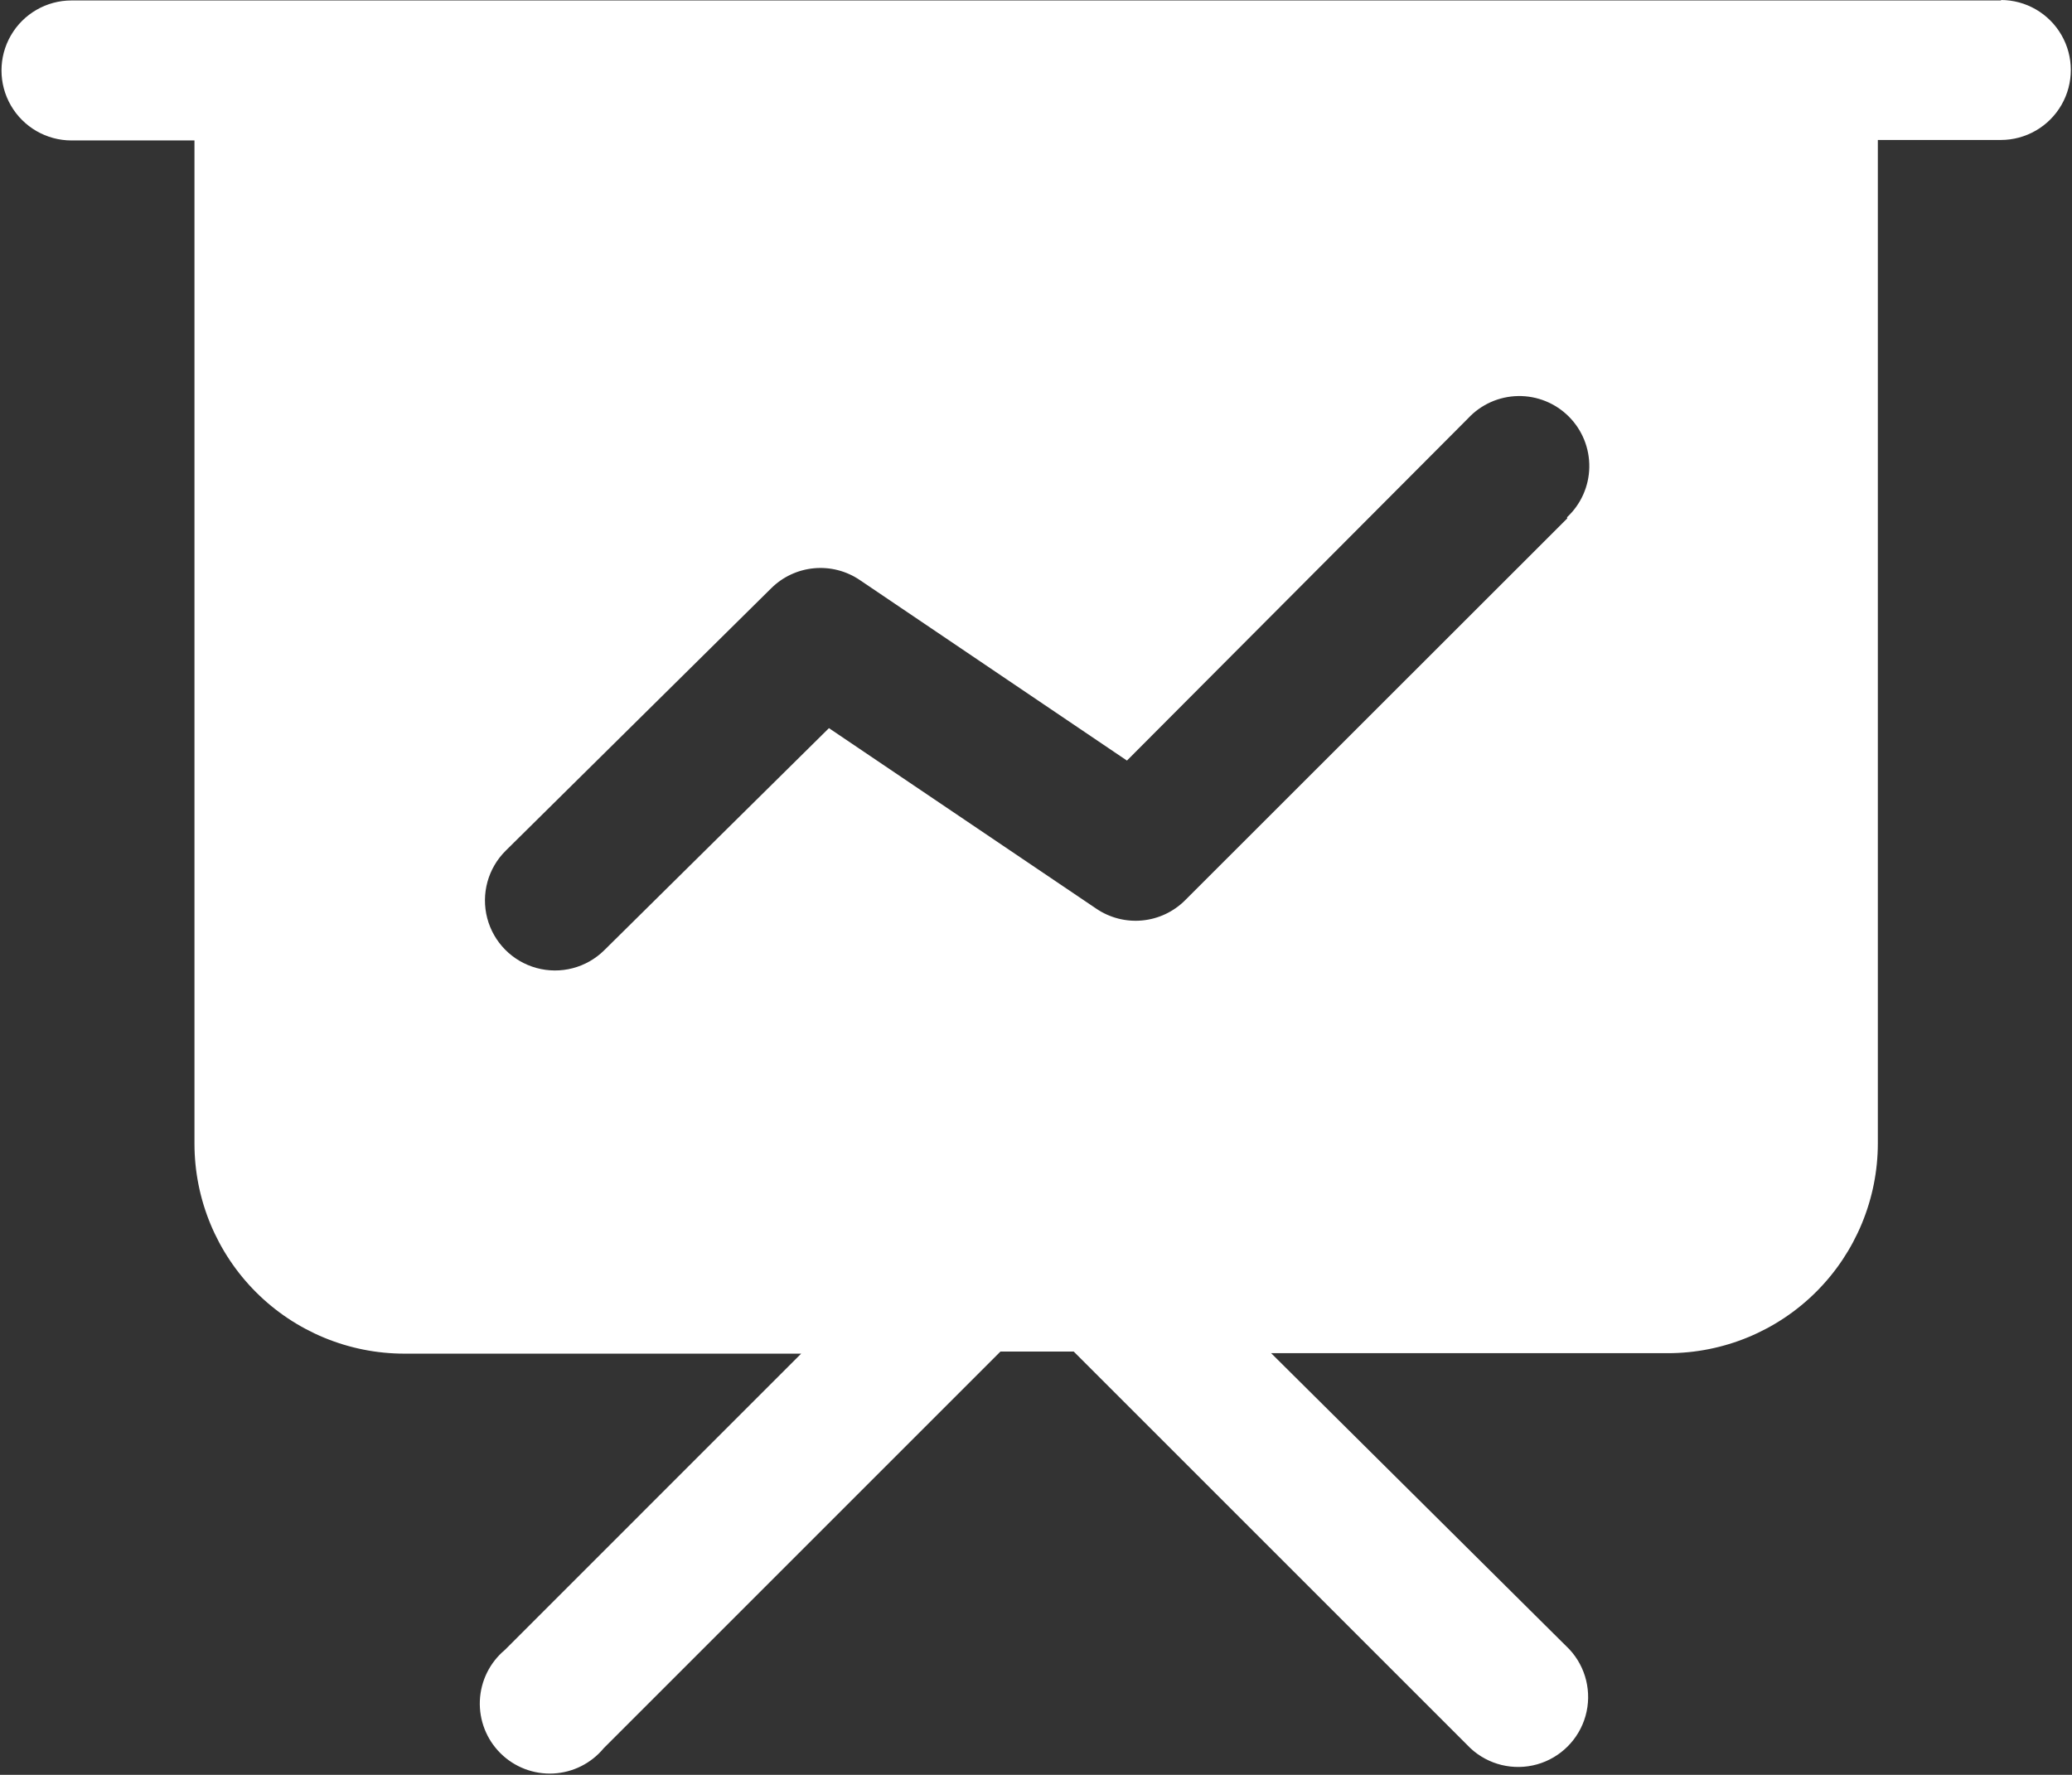 <?xml version="1.0" encoding="UTF-8"?> <svg xmlns="http://www.w3.org/2000/svg" width="663" height="568" viewBox="0 0 663 568" fill="none"><rect x="0" y="0" width="663" height="568" fill="#333333" stroke="none"/> <g clip-path="url(#clip0_1400_11158)"> <path d="M640.371 0.146H22.878C14.873 0.146 7.477 4.416 3.477 11.349C-0.523 18.276 -0.523 26.818 3.477 33.745C7.477 40.677 14.872 44.948 22.878 44.948H62.227V366.014C62.227 383.837 69.305 400.926 81.91 413.53C94.509 426.135 111.603 433.213 129.426 433.213H256.358L161.535 528.041C156.707 532.083 153.811 537.973 153.546 544.265C153.28 550.551 155.676 556.666 160.145 561.098C164.608 565.536 170.738 567.885 177.025 567.578C183.311 567.27 189.181 564.328 193.191 559.473L320.123 432.541H343.571L470.503 559.473C476.222 564.802 484.301 566.765 491.826 564.656C499.347 562.541 505.227 556.661 507.342 549.14C509.451 541.614 507.488 533.53 502.16 527.817L406.738 433.062H533.67C551.493 433.062 568.588 425.984 581.192 413.38C593.791 400.781 600.874 383.686 600.874 365.864V44.797H640.224C648.224 44.797 655.62 40.526 659.62 33.599C663.625 26.667 663.625 18.13 659.62 11.198C655.62 4.266 648.224 0 640.224 0L640.371 0.146ZM501.491 165.906L379.189 288.135C375.506 291.807 370.663 294.083 365.486 294.572C360.309 295.067 355.121 293.739 350.814 290.822L265.246 233.03L193.345 304.113C187.647 309.743 179.381 311.905 171.662 309.785C163.938 307.67 157.933 301.592 155.907 293.848C153.881 286.098 156.136 277.858 161.834 272.233L246.804 188.233C250.491 184.587 255.324 182.337 260.486 181.863C265.648 181.384 270.814 182.712 275.106 185.618L360.601 243.41L469.762 133.874C473.903 129.427 479.674 126.854 485.752 126.749C491.83 126.64 497.689 129.01 501.986 133.307C506.283 137.604 508.653 143.463 508.544 149.541C508.439 155.619 505.867 161.39 501.419 165.531L501.491 165.906Z" fill="white"></path> </g> <defs> <clipPath id="clip0_1400_11158"> <rect width="663" height="568" fill="white"></rect> </clipPath> </defs> </svg> 